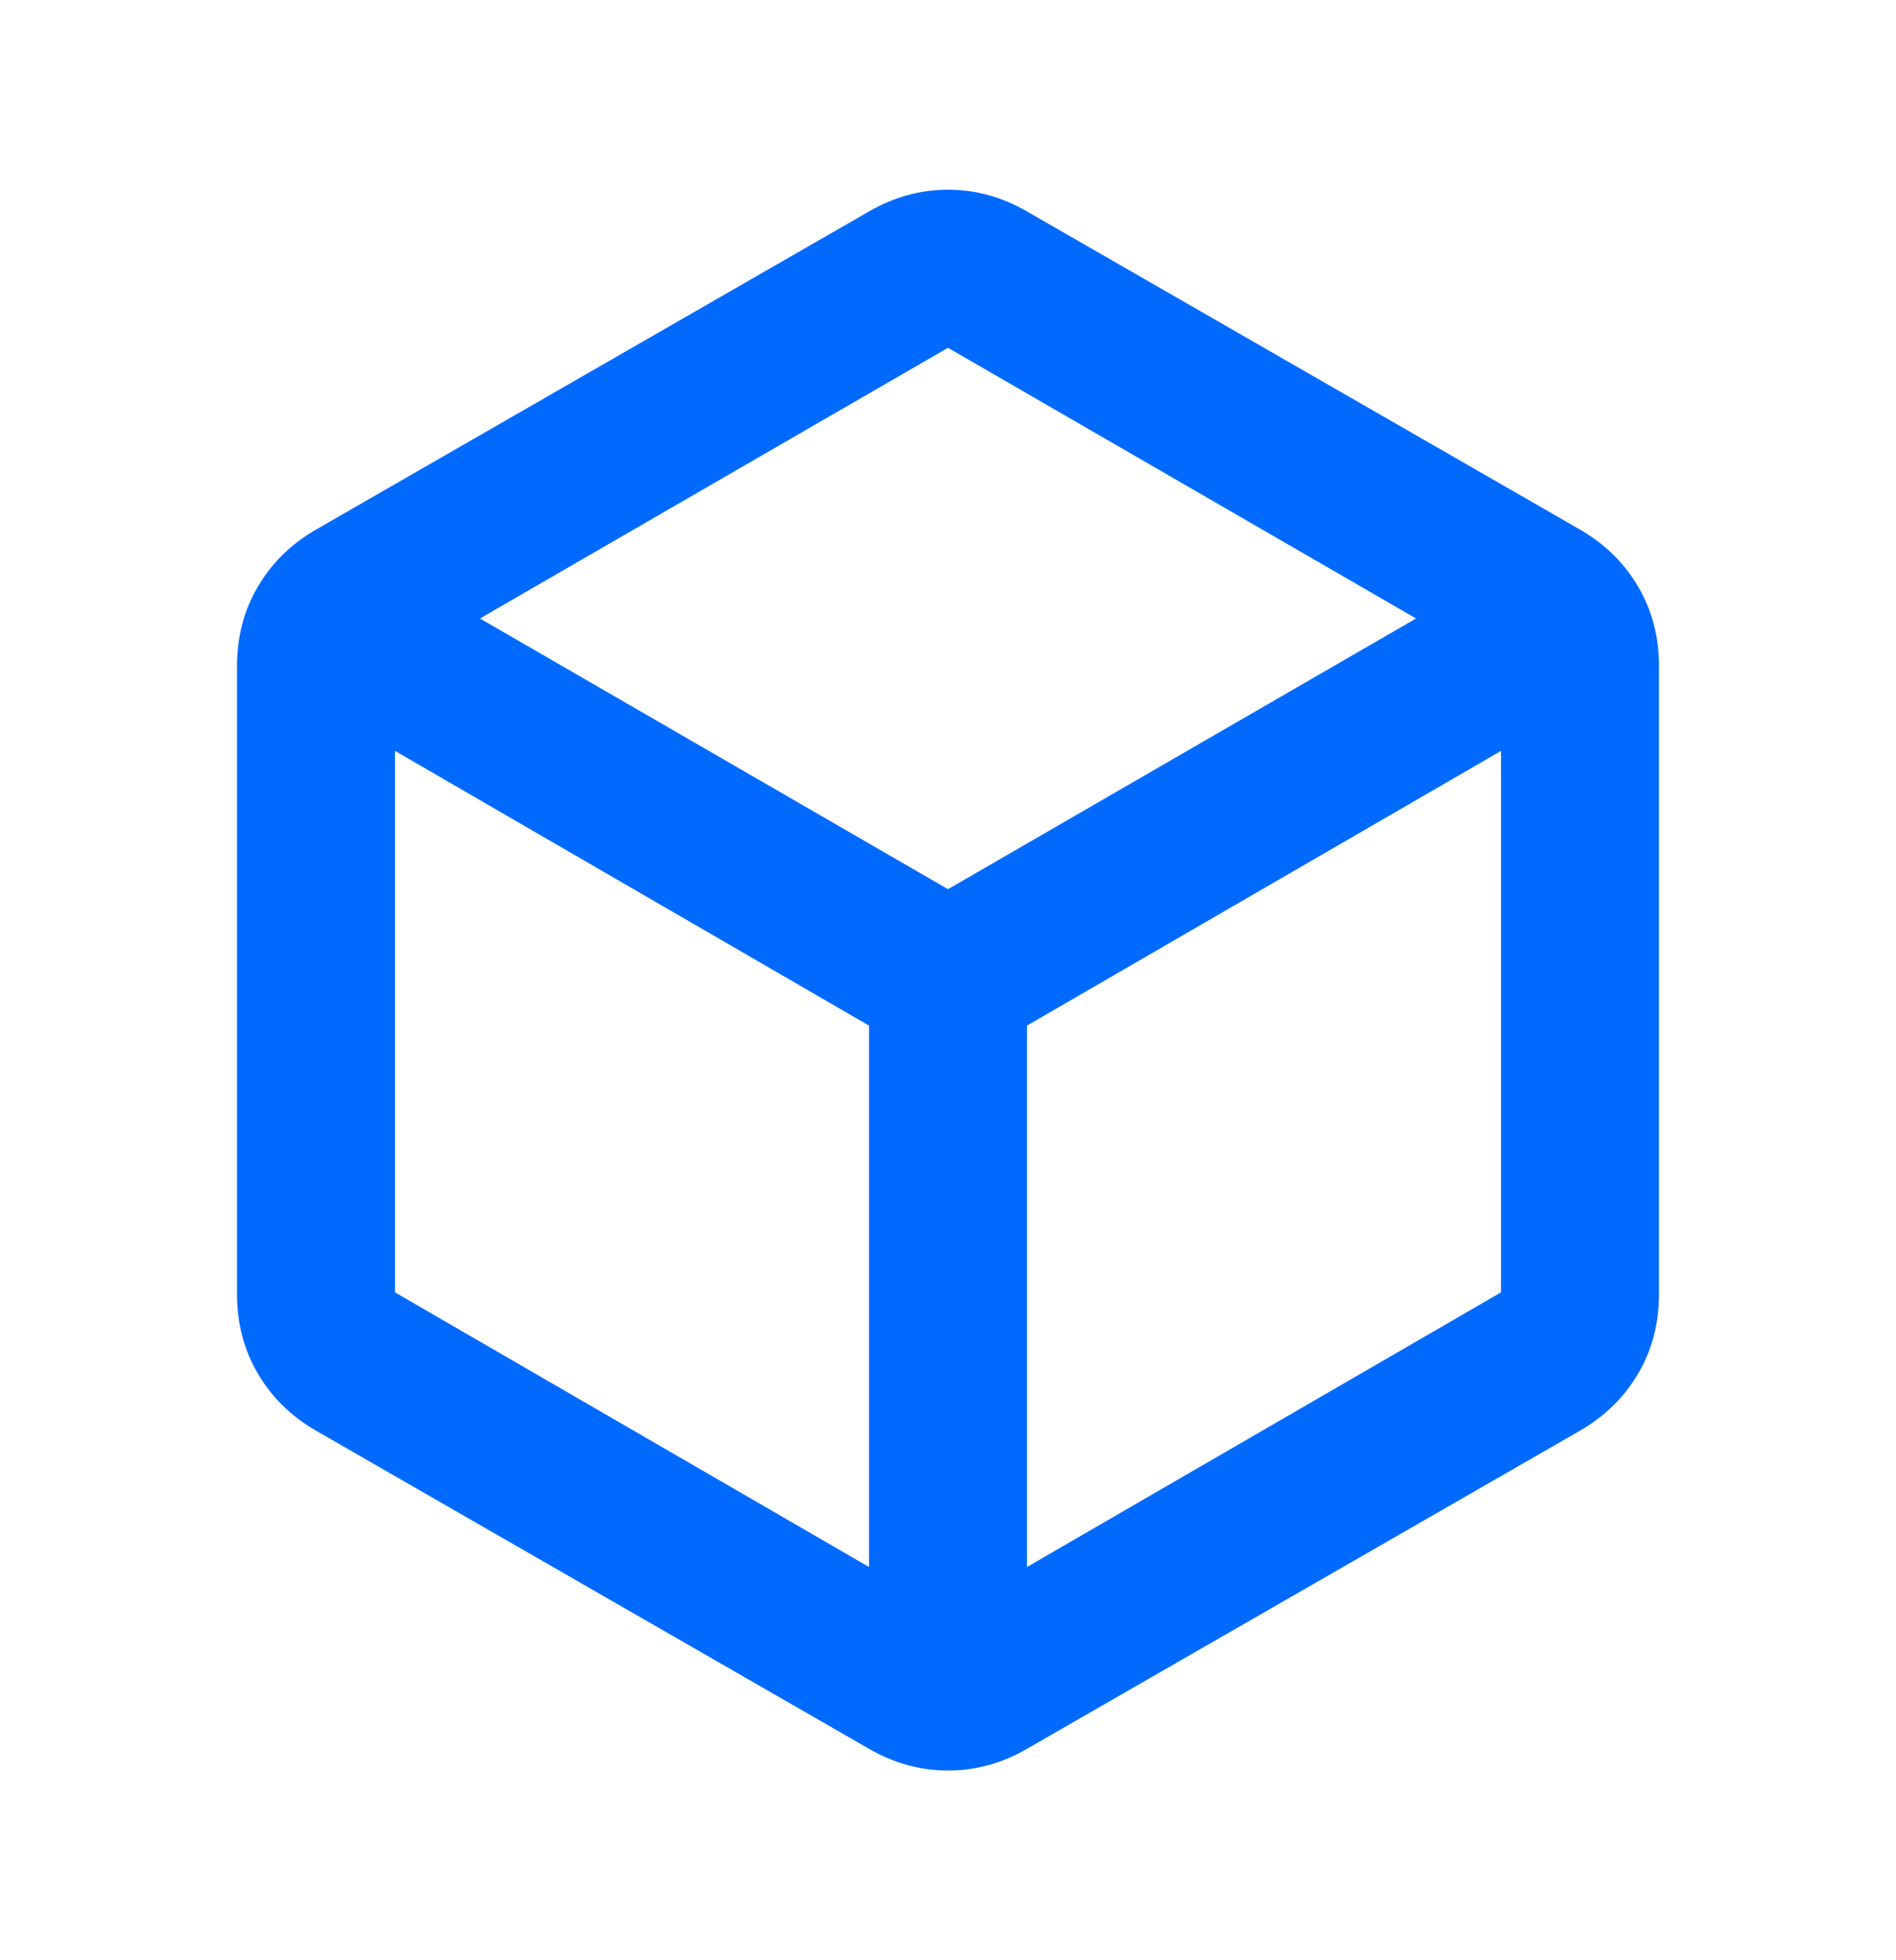 <svg width="30" height="31" viewBox="0 0 30 31" fill="none" xmlns="http://www.w3.org/2000/svg">
<mask id="mask0_8646_4690" style="mask-type:alpha" maskUnits="userSpaceOnUse" x="0" y="0" width="30" height="31">
<rect y="0.5" width="30" height="30" fill="#D9D9D9"/>
</mask>
<g mask="url(#mask0_8646_4690)">
<path d="M13.75 24.781V16.219L6.25 11.875V20.438L13.75 24.781ZM16.25 24.781L23.75 20.438V11.875L16.25 16.219V24.781ZM15 14.062L22.406 9.781L15 5.5L7.594 9.781L15 14.062ZM5 22.625C4.604 22.396 4.297 22.094 4.078 21.719C3.859 21.344 3.75 20.927 3.75 20.469V10.531C3.75 10.073 3.859 9.656 4.078 9.281C4.297 8.906 4.604 8.604 5 8.375L13.75 3.344C14.146 3.115 14.562 3 15 3C15.438 3 15.854 3.115 16.25 3.344L25 8.375C25.396 8.604 25.703 8.906 25.922 9.281C26.141 9.656 26.25 10.073 26.25 10.531V20.469C26.25 20.927 26.141 21.344 25.922 21.719C25.703 22.094 25.396 22.396 25 22.625L16.25 27.656C15.854 27.885 15.438 28 15 28C14.562 28 14.146 27.885 13.75 27.656L5 22.625Z" fill="#006AFF"/>
</g>
</svg>
